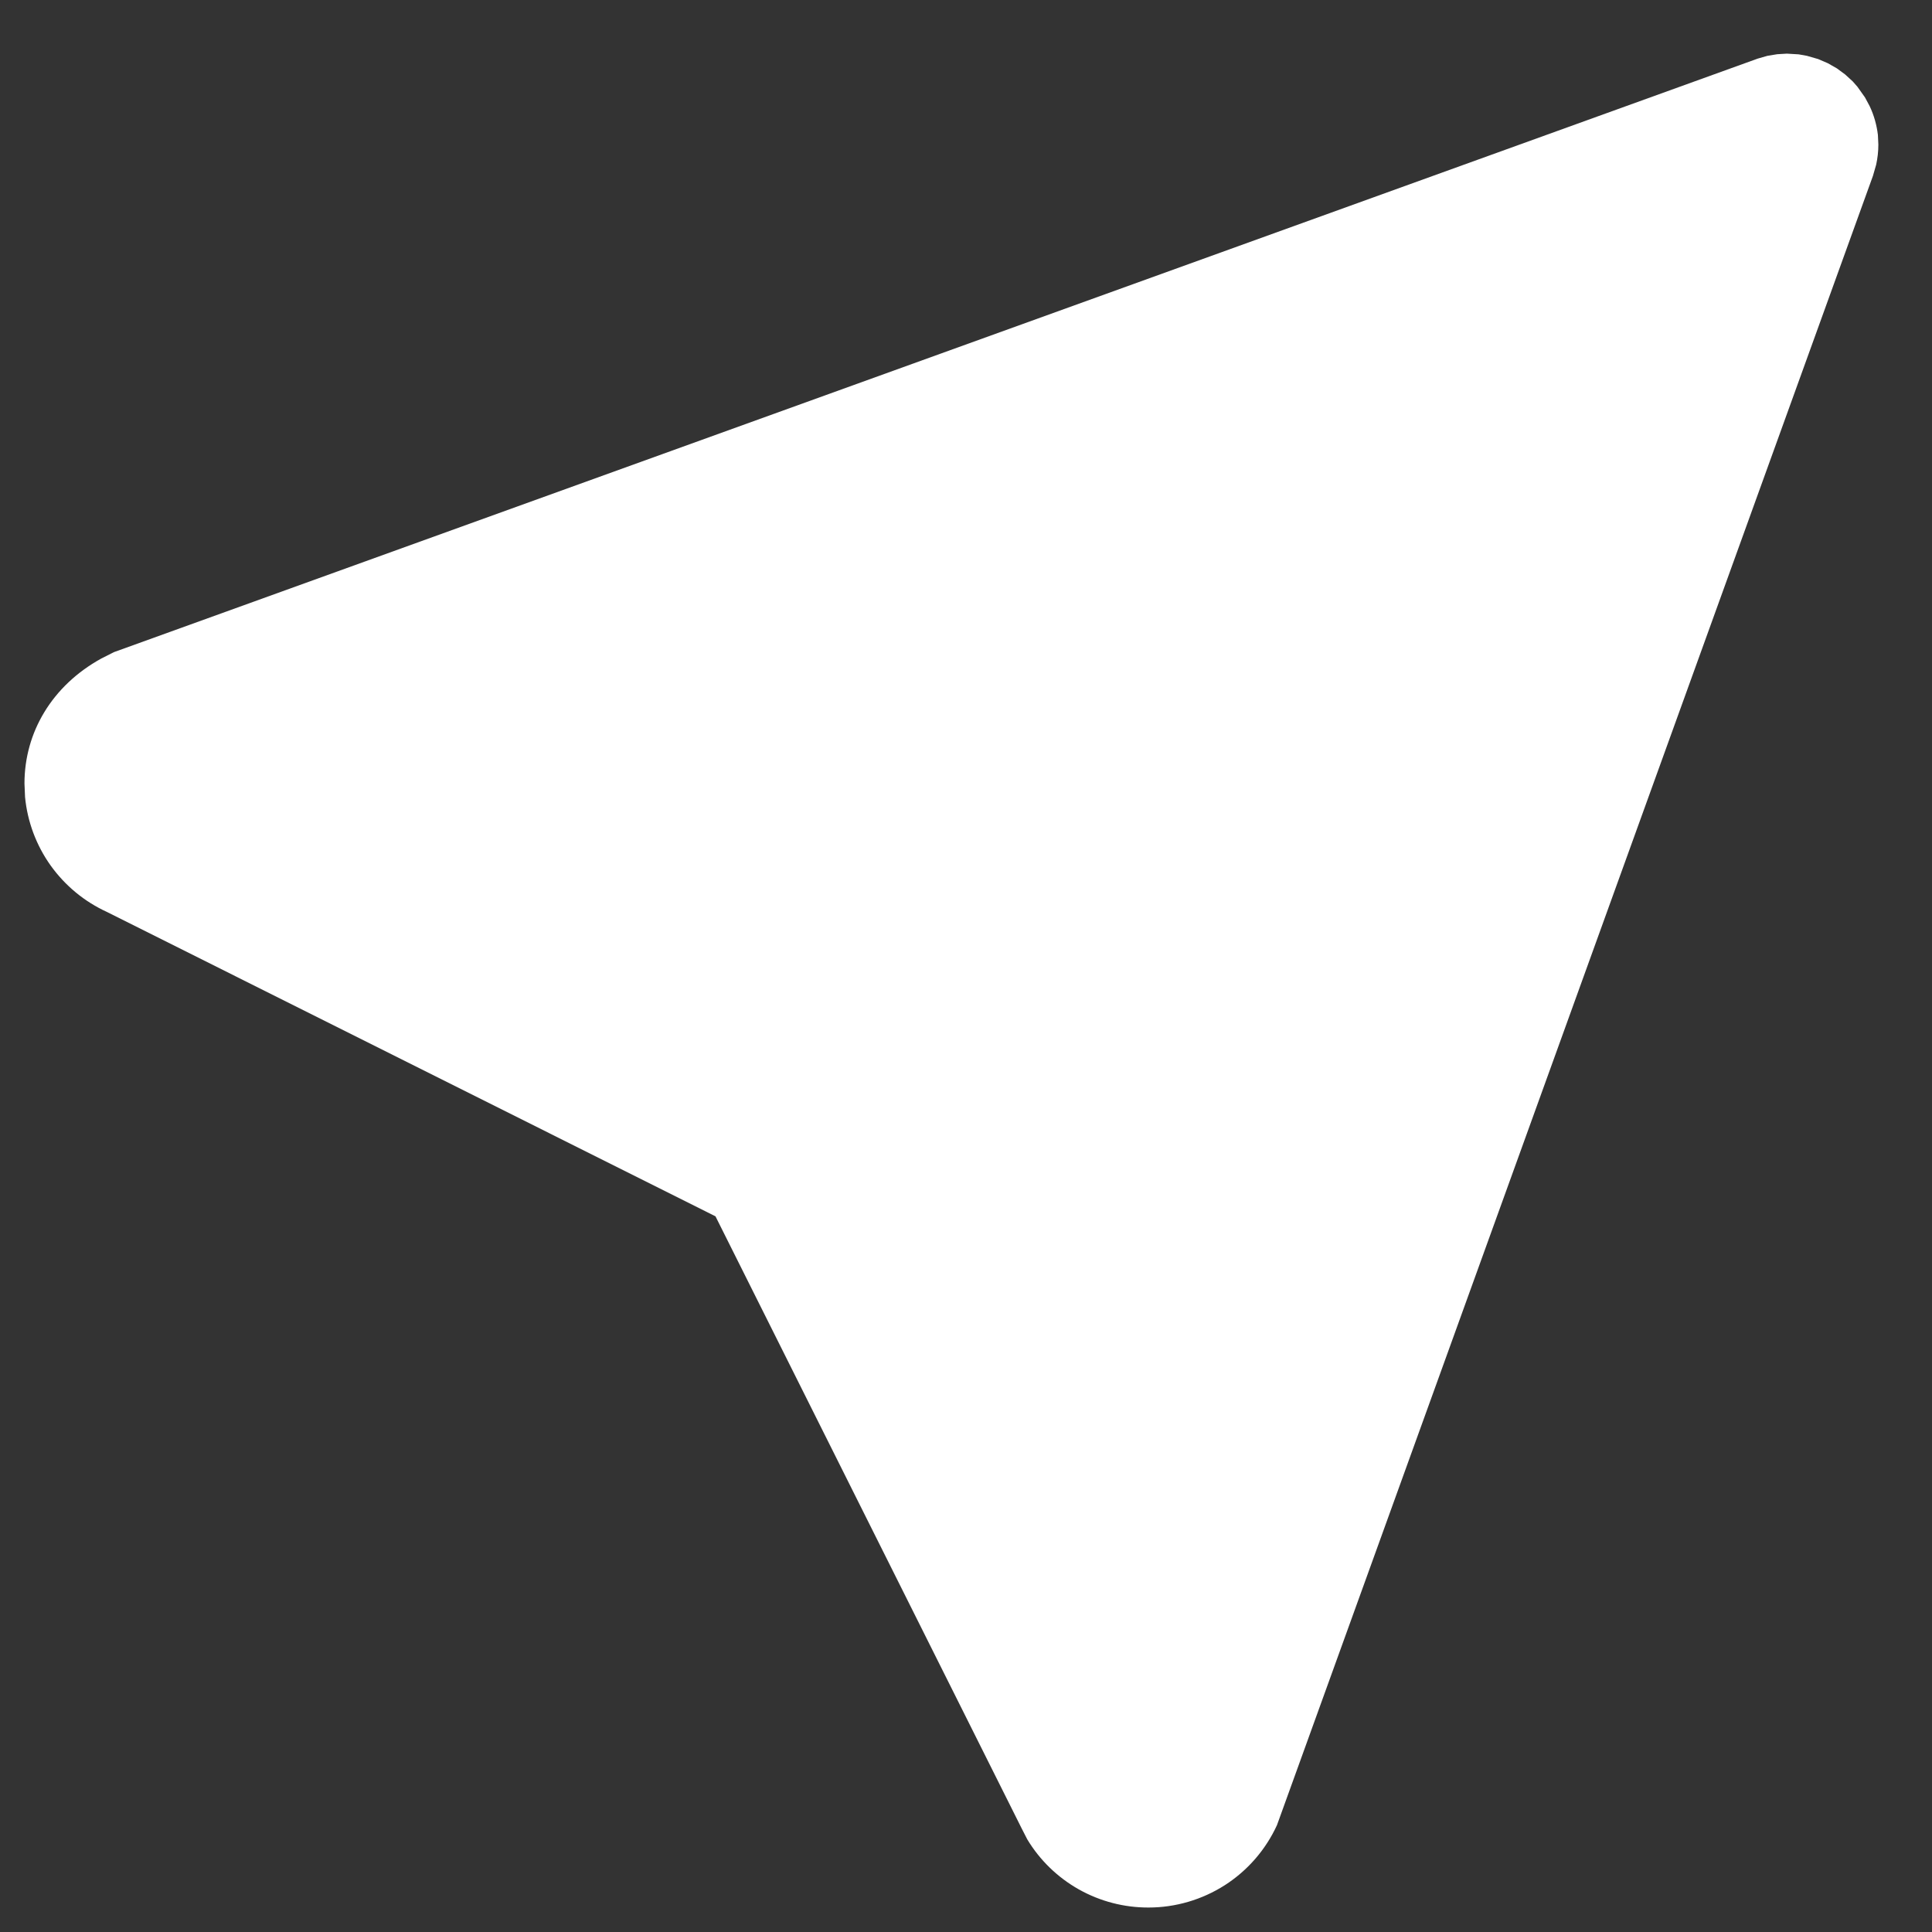 <svg width="30" height="30" viewBox="0 0 30 30" fill="none" xmlns="http://www.w3.org/2000/svg">
<rect x="0" y="0" width="30" height="30" fill="#333333" stroke="none"/>
<path d="M27.596 0.842L27.746 0.833L27.93 0.844L28.058 0.867L28.232 0.917L28.383 0.982L28.525 1.063L28.652 1.157L28.769 1.264L28.842 1.347L28.959 1.512L29.032 1.648C29.099 1.789 29.141 1.939 29.16 2.095L29.167 2.245C29.167 2.352 29.155 2.457 29.133 2.557L29.083 2.731L19.829 28.34C19.654 28.722 19.373 29.046 19.019 29.273C18.665 29.499 18.254 29.62 17.834 29.62C17.455 29.621 17.083 29.524 16.753 29.339C16.423 29.153 16.146 28.885 15.951 28.561L15.859 28.381L11.11 18.887L1.661 14.161C1.311 14.001 1.01 13.752 0.786 13.439C0.563 13.126 0.426 12.76 0.389 12.377L0.38 12.166C0.38 11.373 0.807 10.648 1.572 10.226L1.77 10.126L27.294 0.91L27.444 0.867L27.596 0.842Z" fill="white"/>
</svg>
